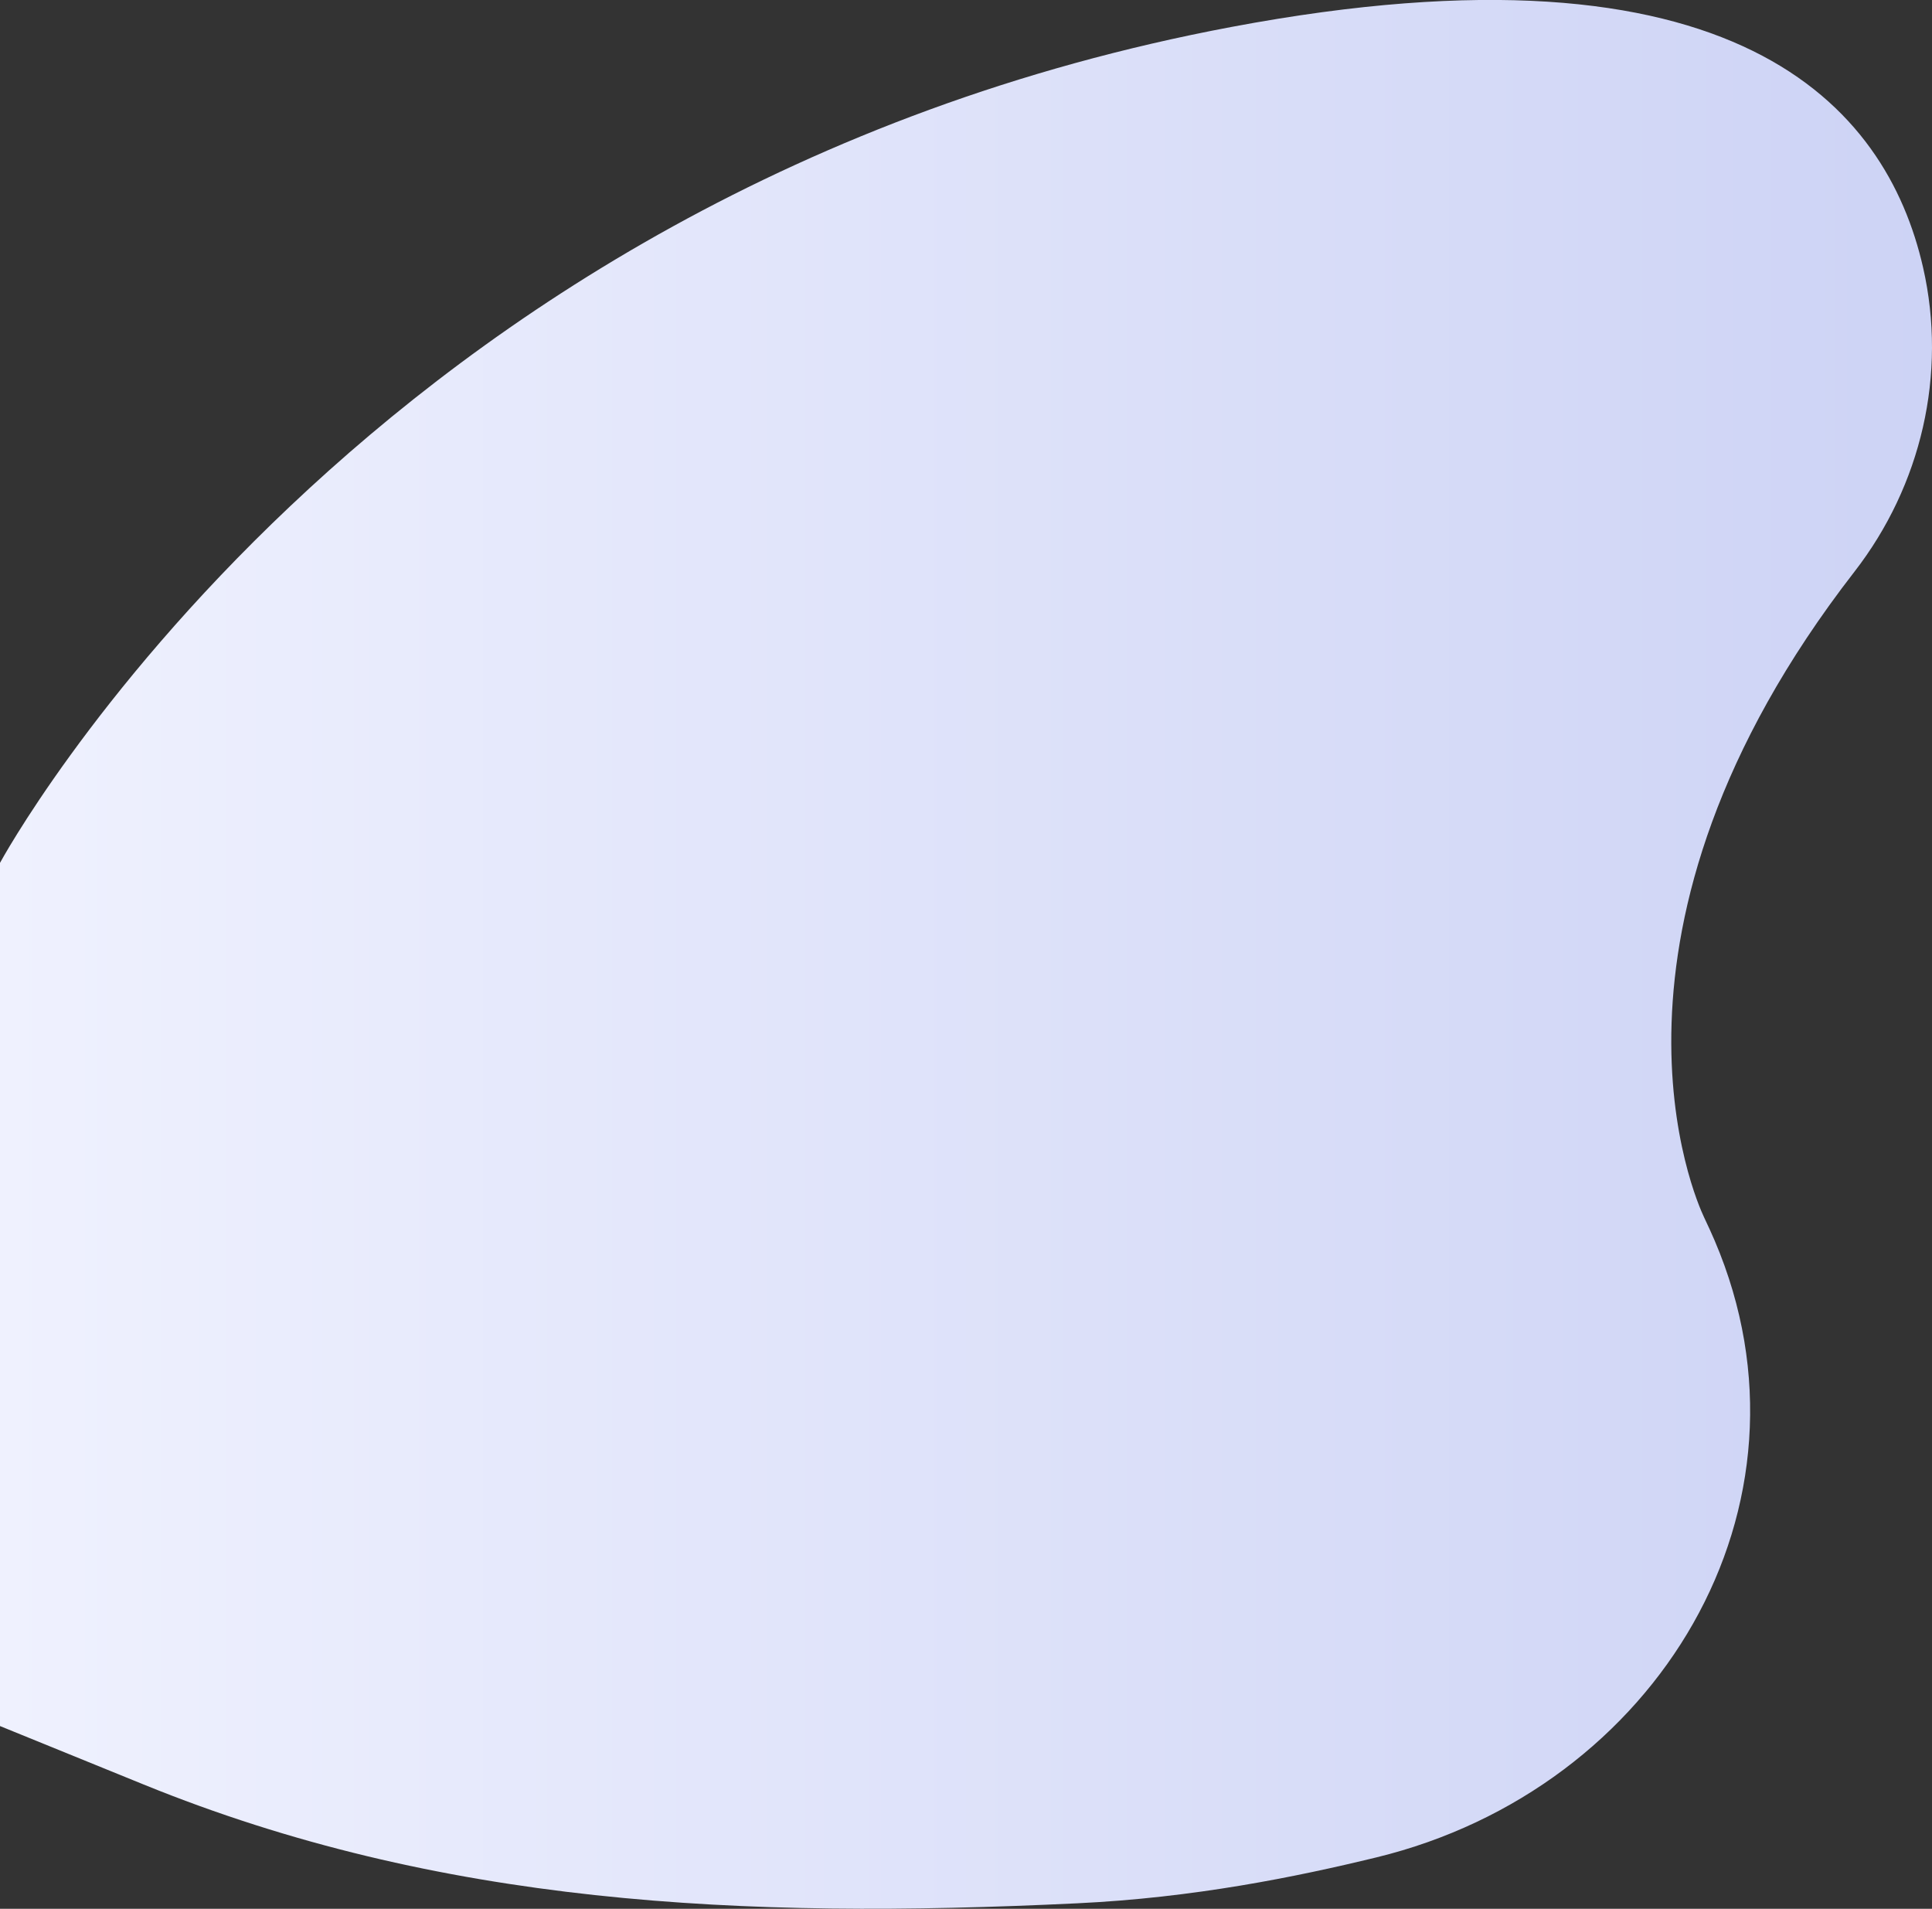 <svg id="layer" xmlns="http://www.w3.org/2000/svg" xmlns:xlink="http://www.w3.org/1999/xlink" viewBox="0 0 1562.46 1543.56"><rect x="0" y="0" width="1562.46" height="1543.56" fill="#333333" stroke="none"/><defs><linearGradient id="Градієнт_без_назви_35" x1="3531.54" y1="1686.96" x2="5094" y2="1686.96" gradientTransform="matrix(-1, 0, 0, 1, 8625.54, 0)" gradientUnits="userSpaceOnUse"><stop offset="0" stop-color="#cdd3f5"/><stop offset="1" stop-color="#eff1fe"/></linearGradient></defs><title>bg_seo_picture</title><path d="M4644.59,2417.18c227.1-55.24,365.36-283.7,273.69-498.69q-1.86-4.35-3.84-8.69-2.4-5.25-4.91-10.56c-6.35-13.45-103.93-230.83,121.73-521.73,54.09-69.73,75.15-159.9,55.53-246-29.85-130.92-150.95-271.34-559.25-194.56-702,132-996,676-996,676v698l116.32,47.33c239,97.21,482.28,109.13,754.86,96C4496.85,2449.82,4579.54,2433,4644.59,2417.18Z" transform="translate(-3531.54 -915.18)" style="fill:url(#Градієнт_без_назви_35)"/></svg>